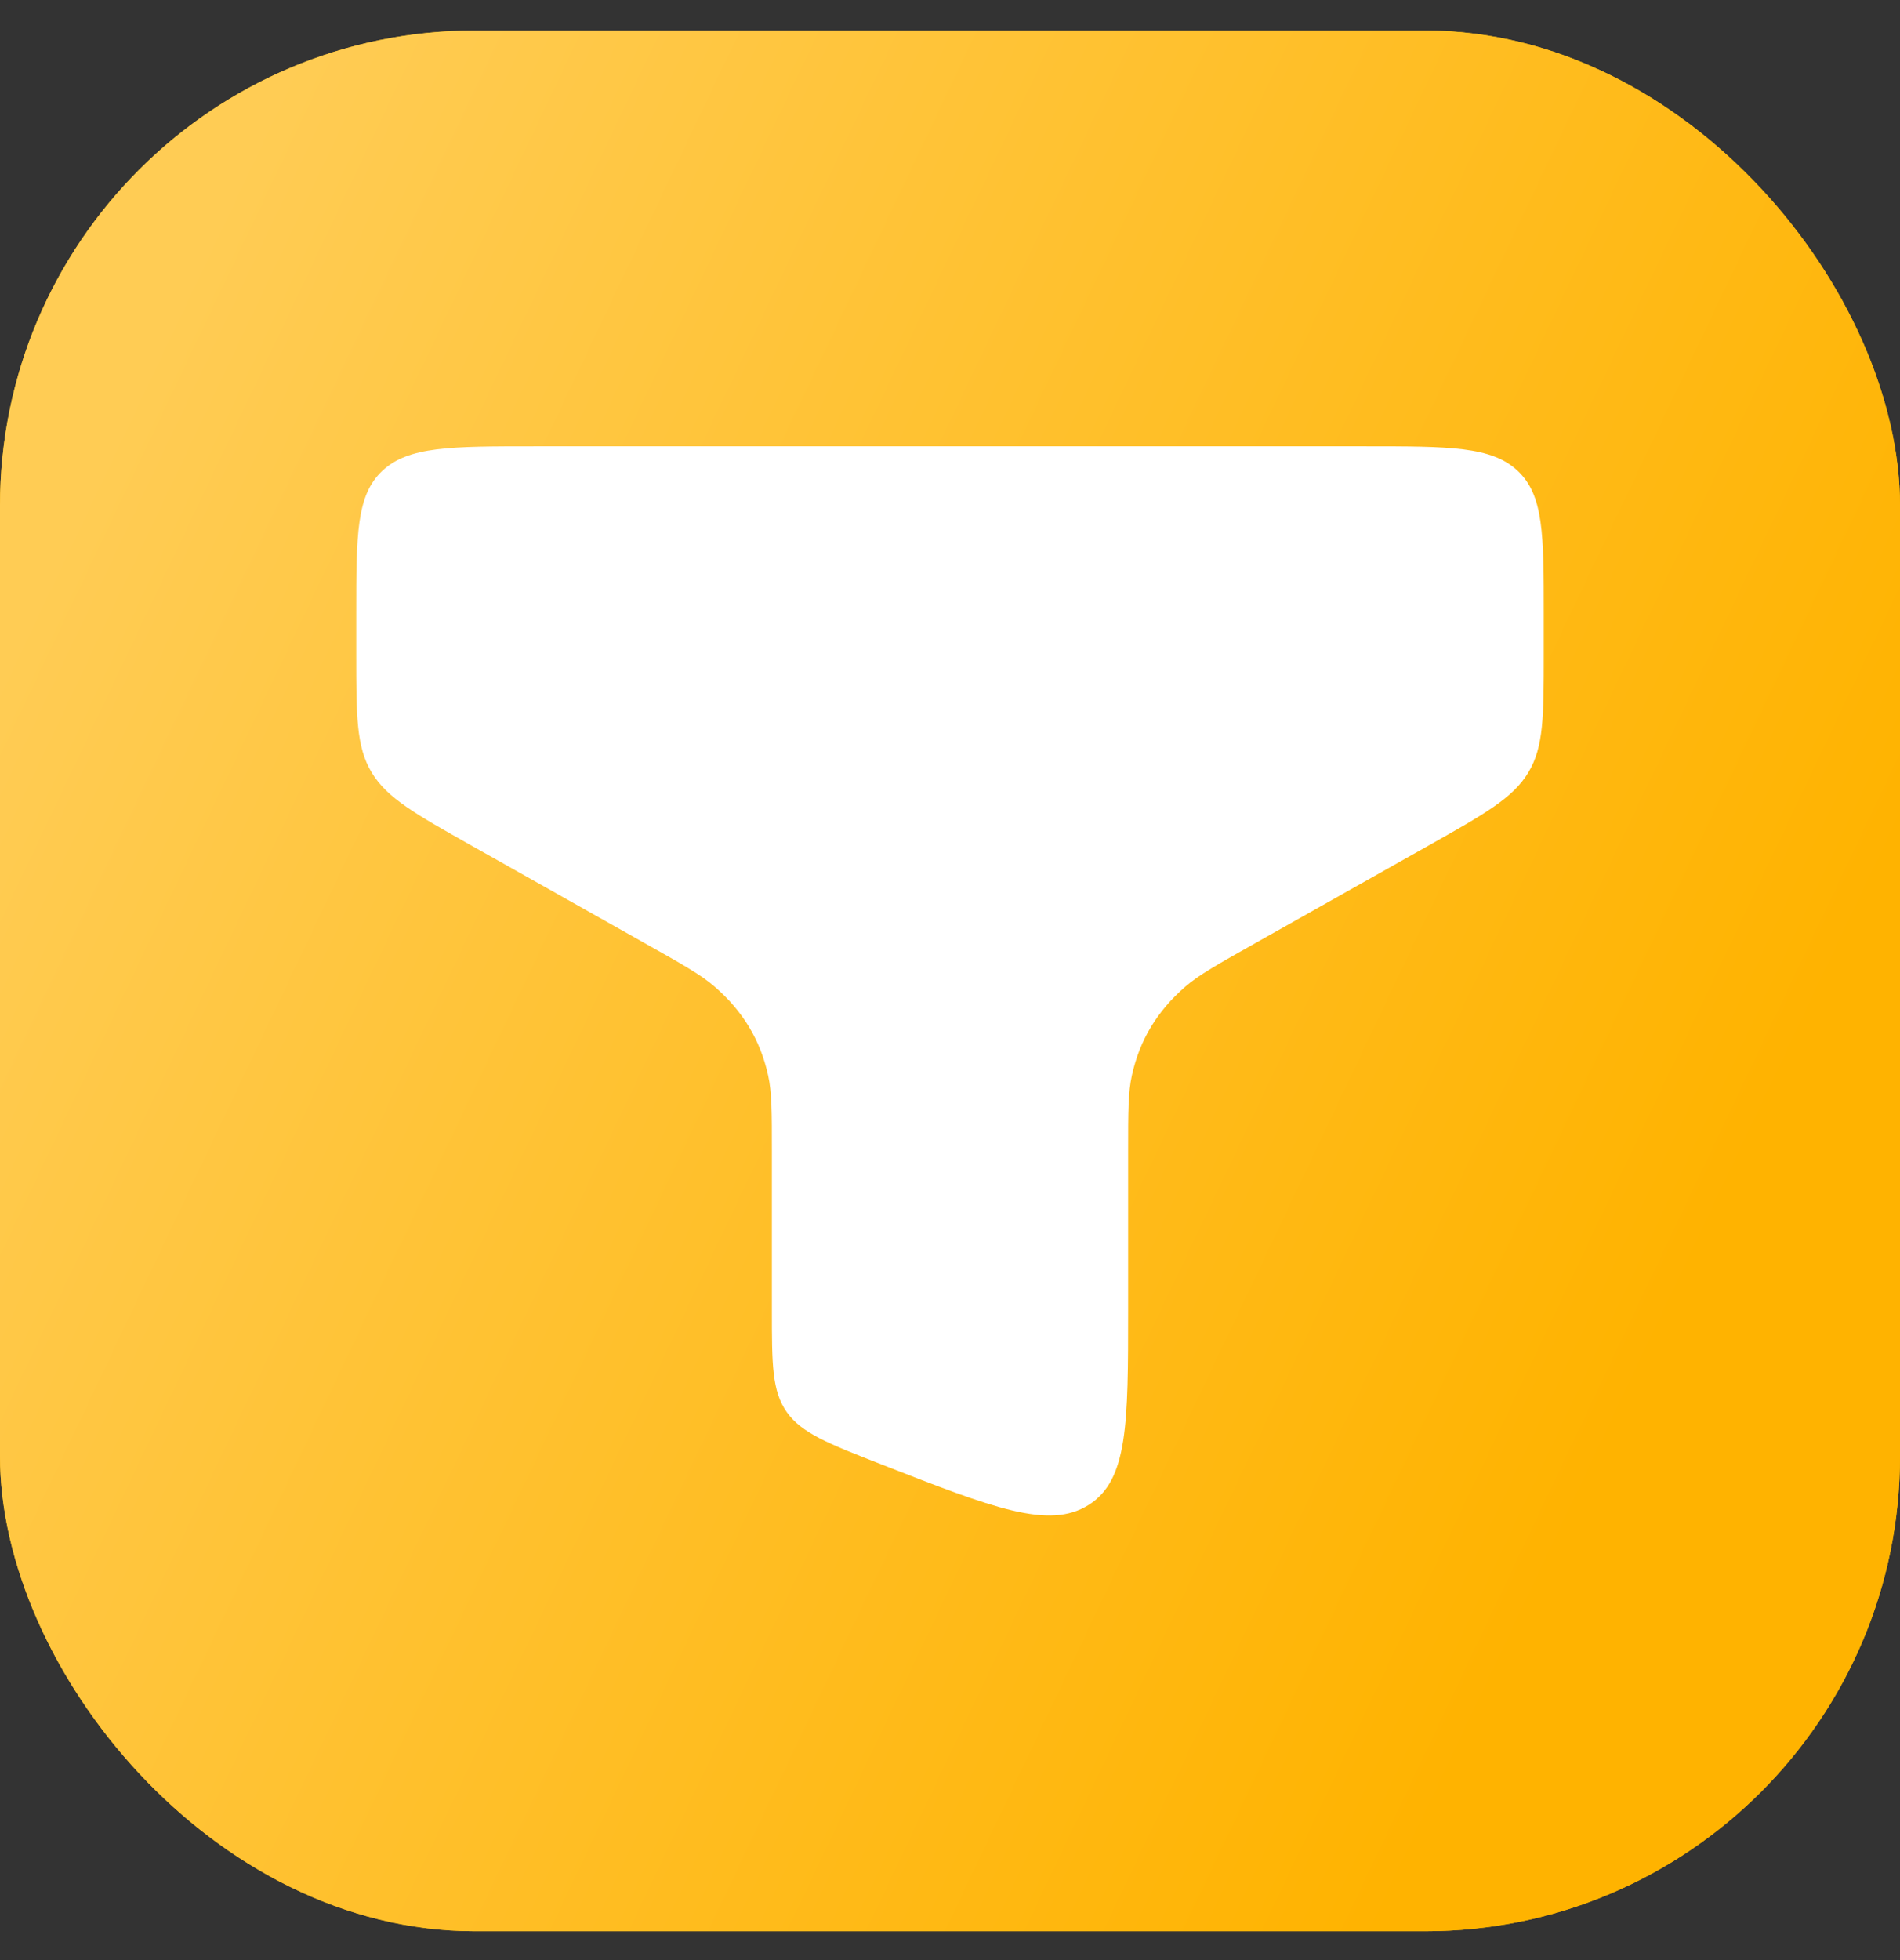 <svg width="32" height="33" viewBox="0 0 32 33" fill="none" xmlns="http://www.w3.org/2000/svg">
<rect x="0" y="0" width="32" height="33" fill="#333333" stroke="none"/>
<rect y="0.514" width="32" height="32" rx="8" fill="#FFB300"/>
<rect y="0.514" width="32" height="32" rx="8" fill="url(#paint0_linear_6028_6148)"/>
<path d="M23 7.514H9C7.586 7.514 6.879 7.514 6.439 7.927C6 8.339 6 9.002 6 10.329V11.019C6 12.057 6 12.576 6.26 13.006C6.519 13.436 6.993 13.703 7.942 14.237L10.855 15.877C11.492 16.235 11.81 16.414 12.037 16.612C12.512 17.024 12.804 17.508 12.936 18.102C13 18.387 13 18.72 13 19.387L13 22.057C13 22.966 13 23.421 13.252 23.776C13.504 24.13 13.951 24.305 14.846 24.655C16.725 25.389 17.664 25.757 18.332 25.339C19 24.921 19 23.966 19 22.057V19.387C19 18.72 19 18.387 19.064 18.102C19.196 17.508 19.488 17.024 19.962 16.612C20.19 16.414 20.509 16.235 21.145 15.877L24.058 14.237C25.006 13.703 25.481 13.436 25.74 13.006C26 12.576 26 12.057 26 11.019V10.329C26 9.002 26 8.339 25.561 7.927C25.121 7.514 24.414 7.514 23 7.514Z" fill="white"/>
<defs>
<linearGradient id="paint0_linear_6028_6148" x1="4.629" y1="1.569" x2="31.812" y2="14.483" gradientUnits="userSpaceOnUse">
<stop stop-color="#FFCC54"/>
<stop offset="1" stop-color="#FFB300"/>
</linearGradient>
</defs>
</svg>
